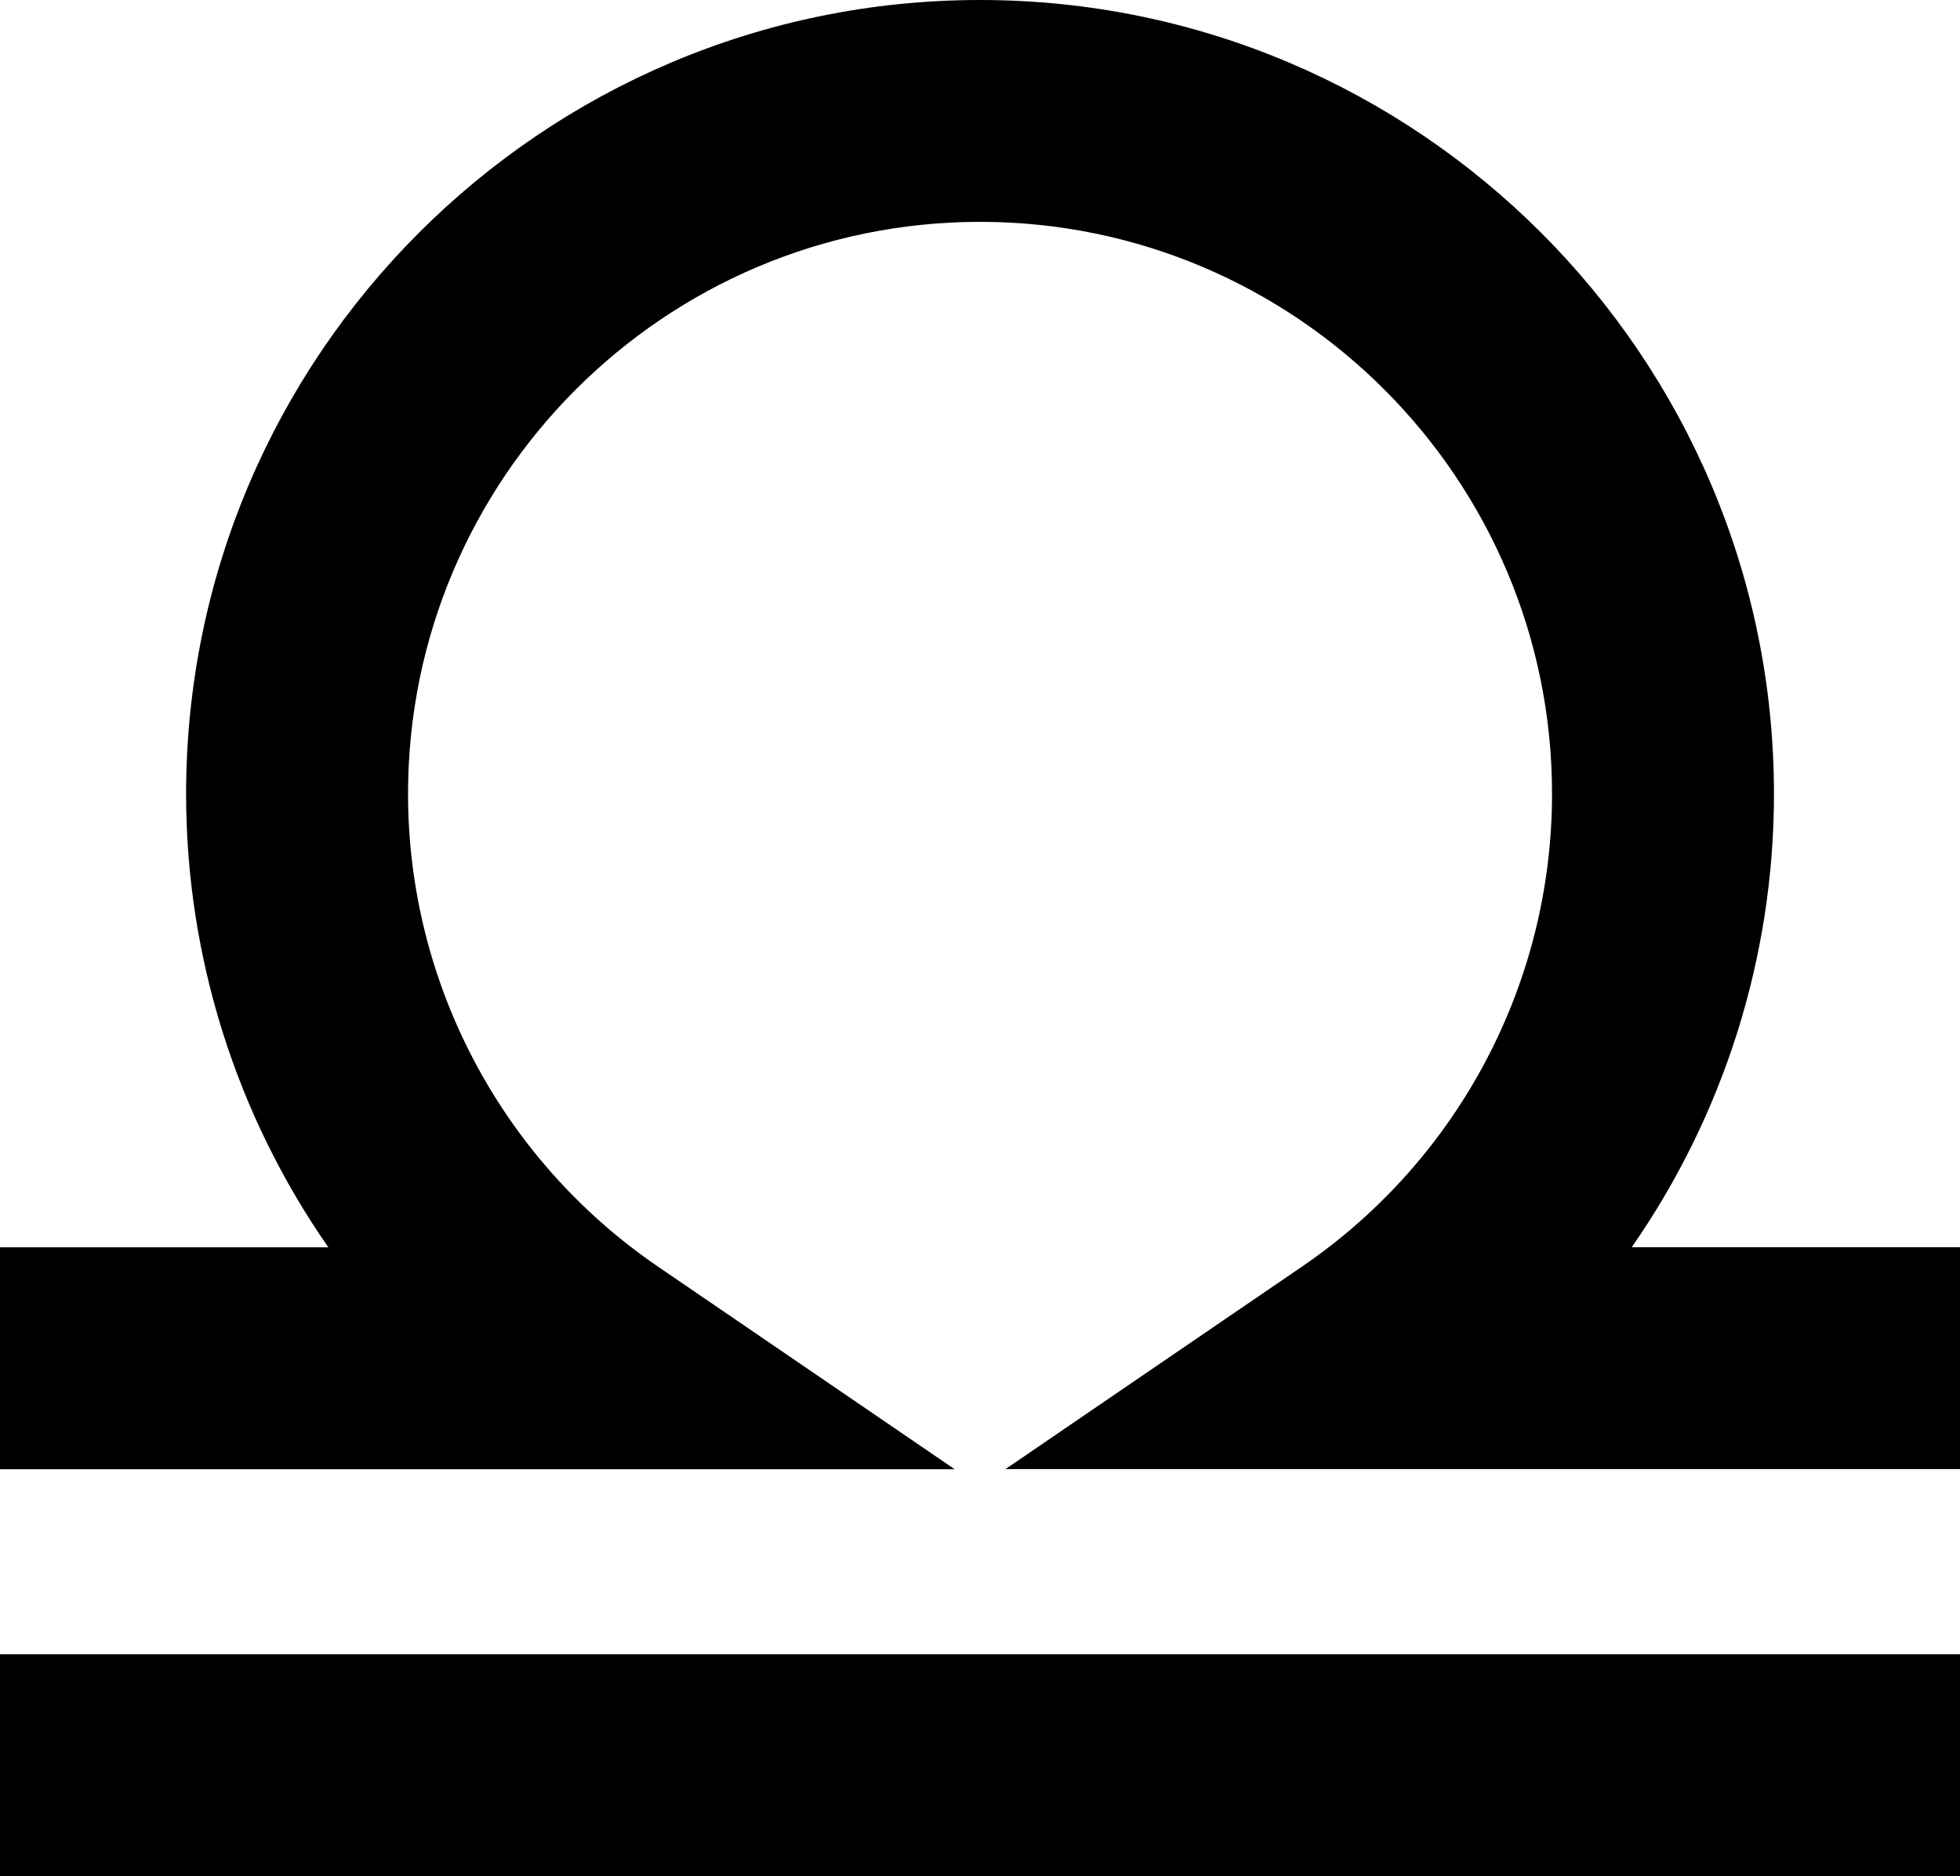 <?xml version="1.0" encoding="UTF-8"?>
<svg id="b" data-name="Layer 2" xmlns="http://www.w3.org/2000/svg" width="29.047" height="27.807" viewBox="0 0 29.047 27.807">
  <g id="c" data-name="shapes">
    <g id="d" data-name="mascots">
      <g id="e" data-name="scales">
        <path d="M29.047,21.774h-14.147l4.397-3.003c2.319-1.584,3.704-4.203,3.704-7.006,0-4.674-3.802-8.477-8.477-8.477S6.047,7.091,6.047,11.766c0,2.803,1.385,5.422,3.704,7.006l4.397,3.003H0v-3.289h4.866c-1.354-1.945-2.108-4.282-2.108-6.719C2.758,5.278,8.036,0,14.524,0s11.766,5.278,11.766,11.766c0,2.437-.754,4.773-2.108,6.719h4.866v3.289Z" fill="#000" stroke-width="0"/>
        <rect y="24.518" width="29.047" height="3.289" fill="#000" stroke-width="0"/>
      </g>
    </g>
  </g>
</svg>